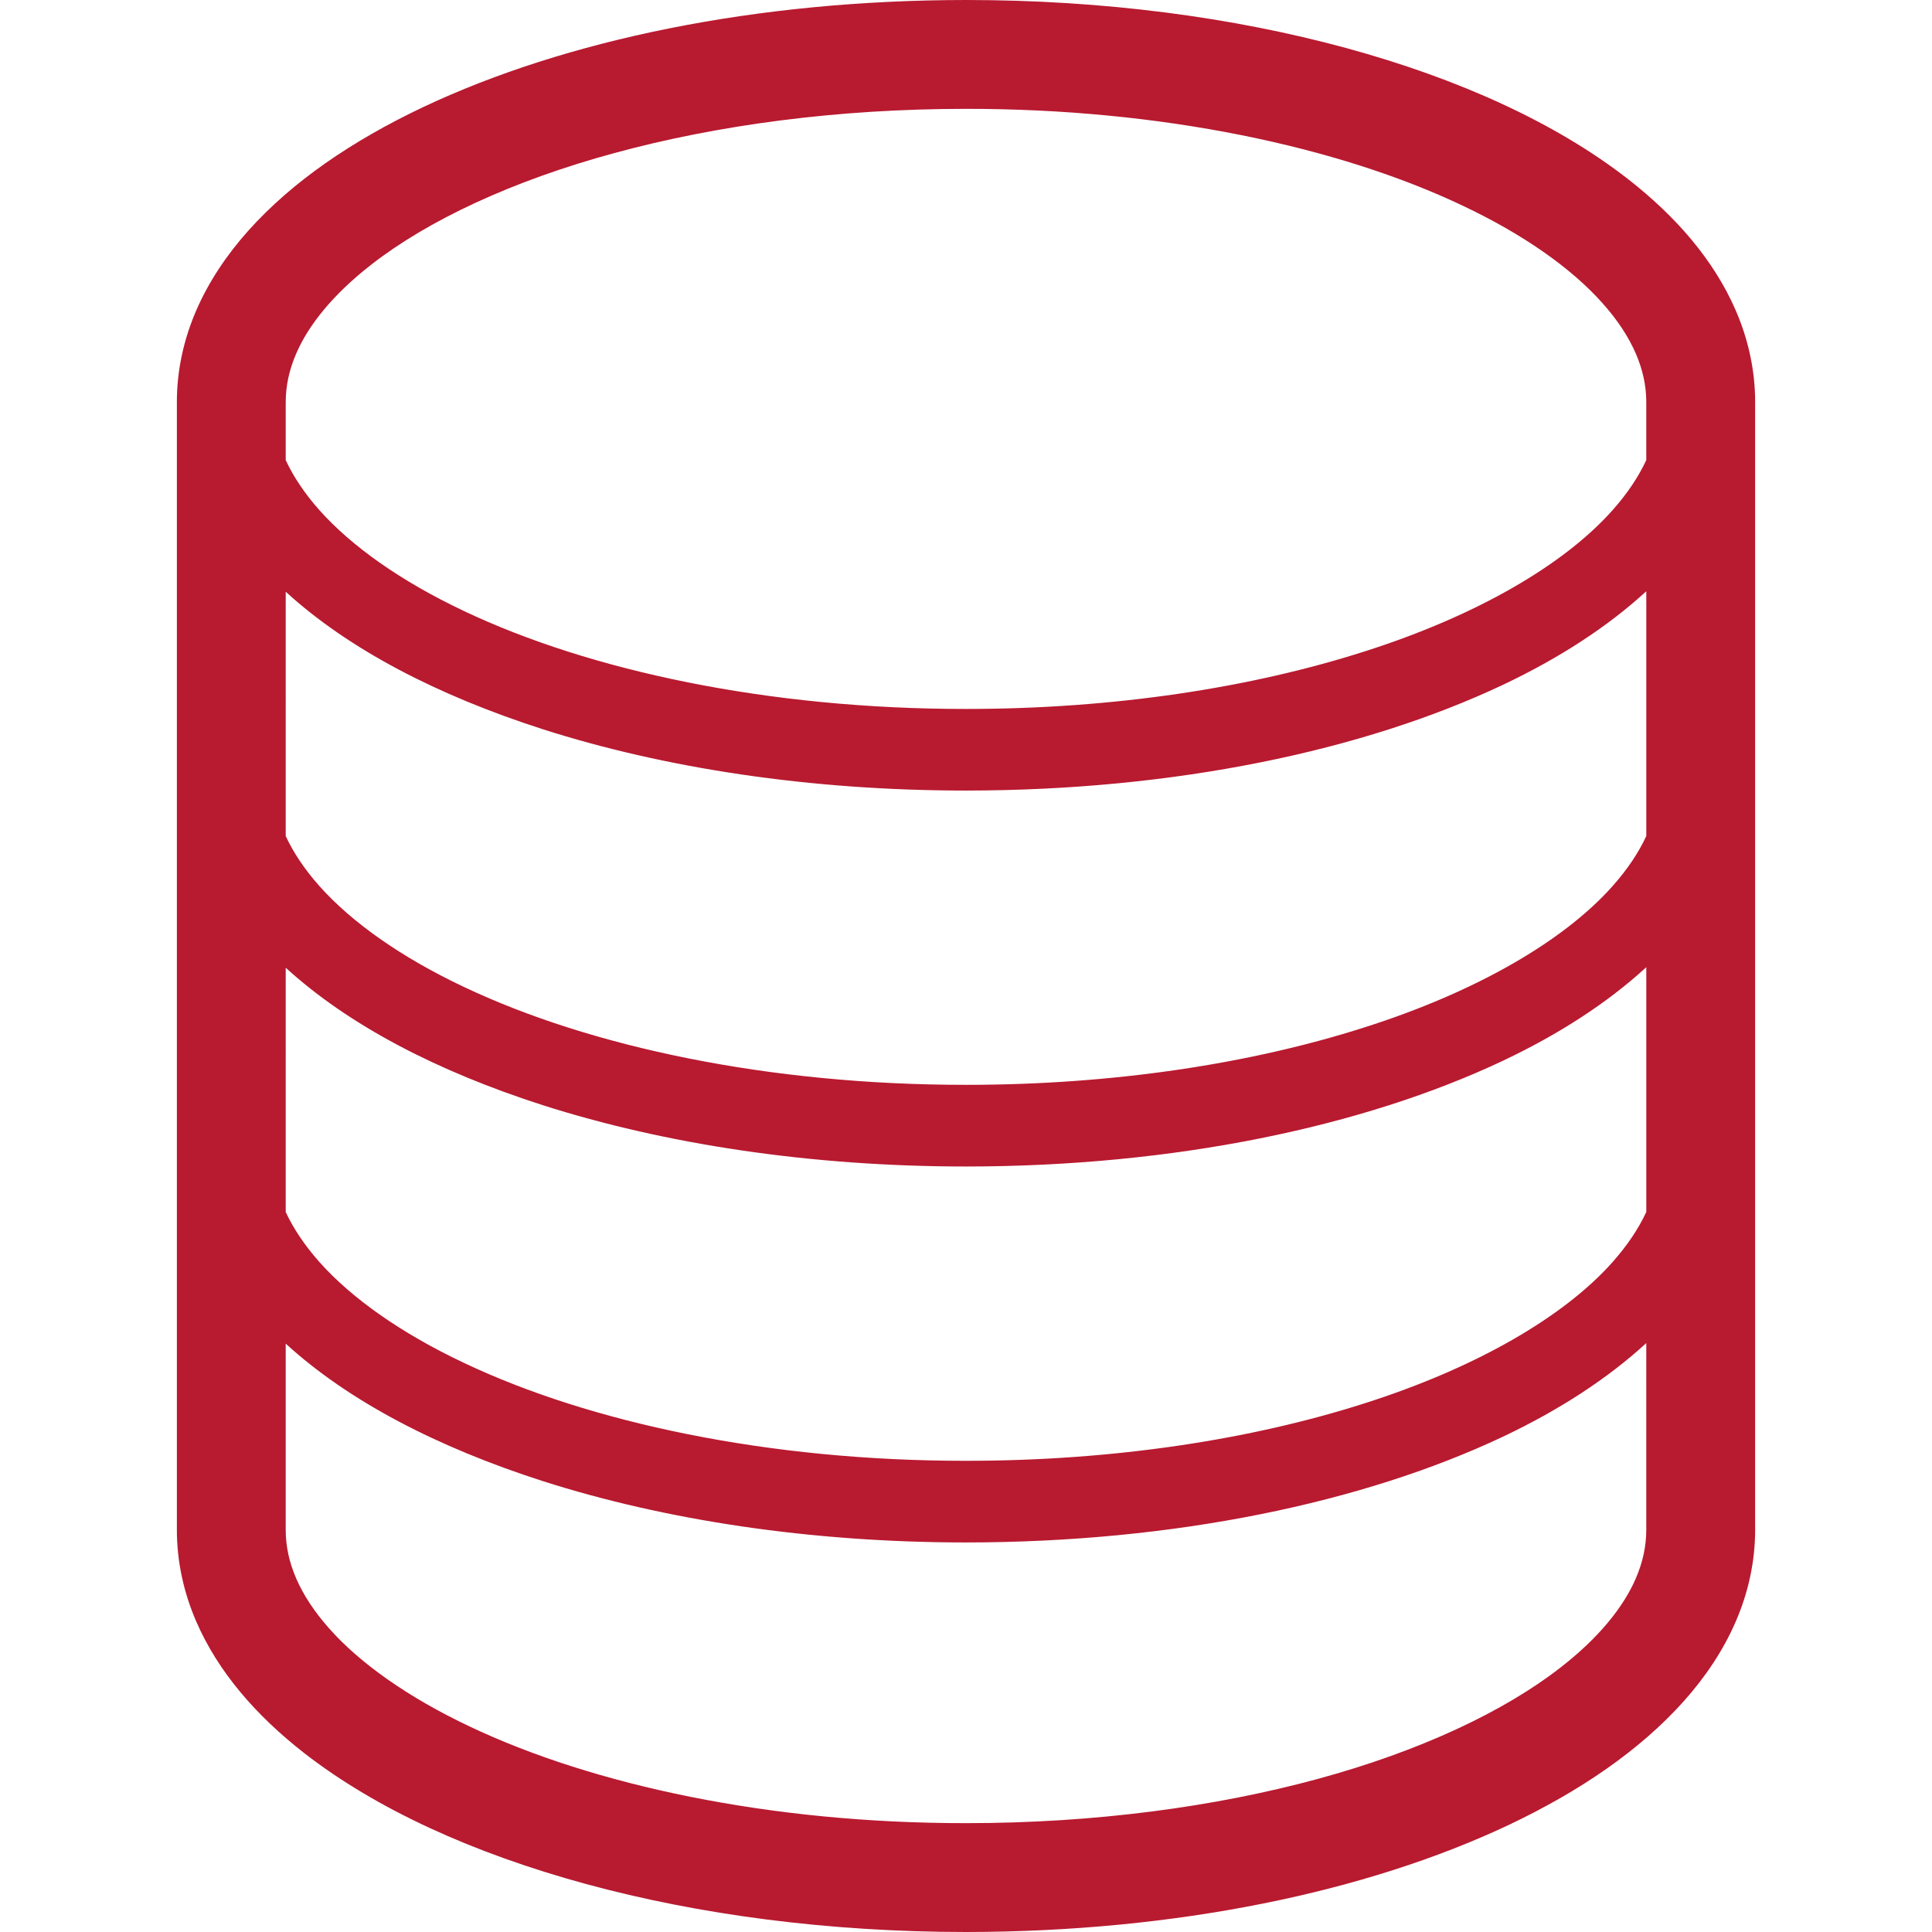 <?xml version="1.0" encoding="utf-8"?>
<!-- Generator: Adobe Illustrator 16.0.0, SVG Export Plug-In . SVG Version: 6.00 Build 0)  -->
<!DOCTYPE svg PUBLIC "-//W3C//DTD SVG 1.1//EN" "http://www.w3.org/Graphics/SVG/1.1/DTD/svg11.dtd">
<svg version="1.1" id="_x32_" xmlns="http://www.w3.org/2000/svg" xmlns:xlink="http://www.w3.org/1999/xlink" x="0px" y="0px"
	 width="100px" height="100px" viewBox="0 0 100 100" enable-background="new 0 0 100 100" xml:space="preserve">
<g>
	<path fill="#B81A30" d="M89.842,16.067c-1.137-2.615-3.099-4.867-5.588-6.808c-3.746-2.909-8.742-5.18-14.584-6.775
		C63.826,0.894,57.129,0,50,0C39.136,0.007,29.283,2.06,21.905,5.542c-3.689,1.75-6.776,3.859-9.045,6.389
		c-1.131,1.266-2.055,2.645-2.702,4.136c-0.646,1.491-1.005,3.099-1.003,4.744v58.376c-0.001,1.645,0.358,3.255,1.003,4.744
		c1.136,2.615,3.099,4.866,5.588,6.809c3.746,2.91,8.742,5.181,14.585,6.776C36.174,99.106,42.872,99.998,50,100
		c10.865-0.009,20.717-2.06,28.096-5.543c3.688-1.75,6.775-3.858,9.045-6.39c1.131-1.265,2.055-2.644,2.701-4.136
		c0.646-1.489,1.005-3.1,1.004-4.744V20.811C90.848,19.166,90.487,17.558,89.842,16.067z M85.211,79.188
		c-0.002,0.838-0.174,1.656-0.54,2.508c-0.639,1.484-1.924,3.08-3.88,4.6c-2.923,2.285-7.298,4.347-12.602,5.786
		C62.885,93.523,56.654,94.367,50,94.366c-10.139,0.009-19.301-1.97-25.685-5.001c-3.194-1.508-5.676-3.276-7.254-5.051
		c-0.794-0.887-1.365-1.77-1.732-2.619c-0.367-0.853-0.539-1.67-0.541-2.508v-9.641c3.258,2.979,7.834,5.357,13.307,7.116
		c6.309,2.016,13.826,3.173,21.905,3.175c10.773-0.006,20.539-2.049,27.794-5.475c2.916-1.383,5.409-3.002,7.417-4.844V79.188
		L85.211,79.188z M85.211,62.734c-0.4,0.859-0.973,1.721-1.746,2.592c-2.496,2.812-7.015,5.458-12.846,7.313
		C64.791,74.504,57.673,75.613,50,75.611c-10.229,0.006-19.478-1.98-25.985-5.068c-3.257-1.537-5.813-3.347-7.479-5.217
		c-0.773-0.871-1.346-1.732-1.747-2.59V50.089c3.259,2.978,7.834,5.357,13.307,7.116c6.31,2.014,13.826,3.171,21.905,3.173
		c10.773-0.005,20.54-2.049,27.794-5.475c2.917-1.383,5.409-2.999,7.417-4.841V62.734z M85.211,43.276
		c-0.4,0.86-0.973,1.721-1.746,2.59c-2.496,2.812-7.015,5.46-12.846,7.313C64.791,55.043,57.673,56.153,50,56.151
		c-10.229,0.006-19.478-1.979-25.985-5.066c-3.257-1.537-5.813-3.349-7.479-5.219c-0.773-0.869-1.346-1.73-1.747-2.59V30.628
		c3.259,2.98,7.834,5.357,13.307,7.118c6.31,2.016,13.826,3.173,21.905,3.173c10.773-0.005,20.54-2.047,27.794-5.474
		c2.917-1.383,5.409-3,7.417-4.842V43.276z M85.211,23.815c-0.4,0.86-0.973,1.724-1.746,2.592c-2.496,2.813-7.015,5.46-12.846,7.314
		C64.791,35.587,57.673,36.697,50,36.695c-10.229,0.005-19.478-1.98-25.985-5.068c-3.257-1.539-5.813-3.349-7.479-5.219
		c-0.773-0.869-1.346-1.732-1.747-2.59v-3.006c0.002-0.839,0.174-1.654,0.541-2.507c0.638-1.486,1.923-3.08,3.879-4.601
		c2.923-2.285,7.298-4.347,12.603-5.785C37.115,6.474,43.345,5.632,50,5.634c10.139-0.009,19.301,1.97,25.685,5.001
		c3.194,1.505,5.675,3.274,7.254,5.051c0.794,0.886,1.365,1.768,1.732,2.618c0.366,0.853,0.538,1.668,0.54,2.507V23.815z"/>
</g>
</svg>
